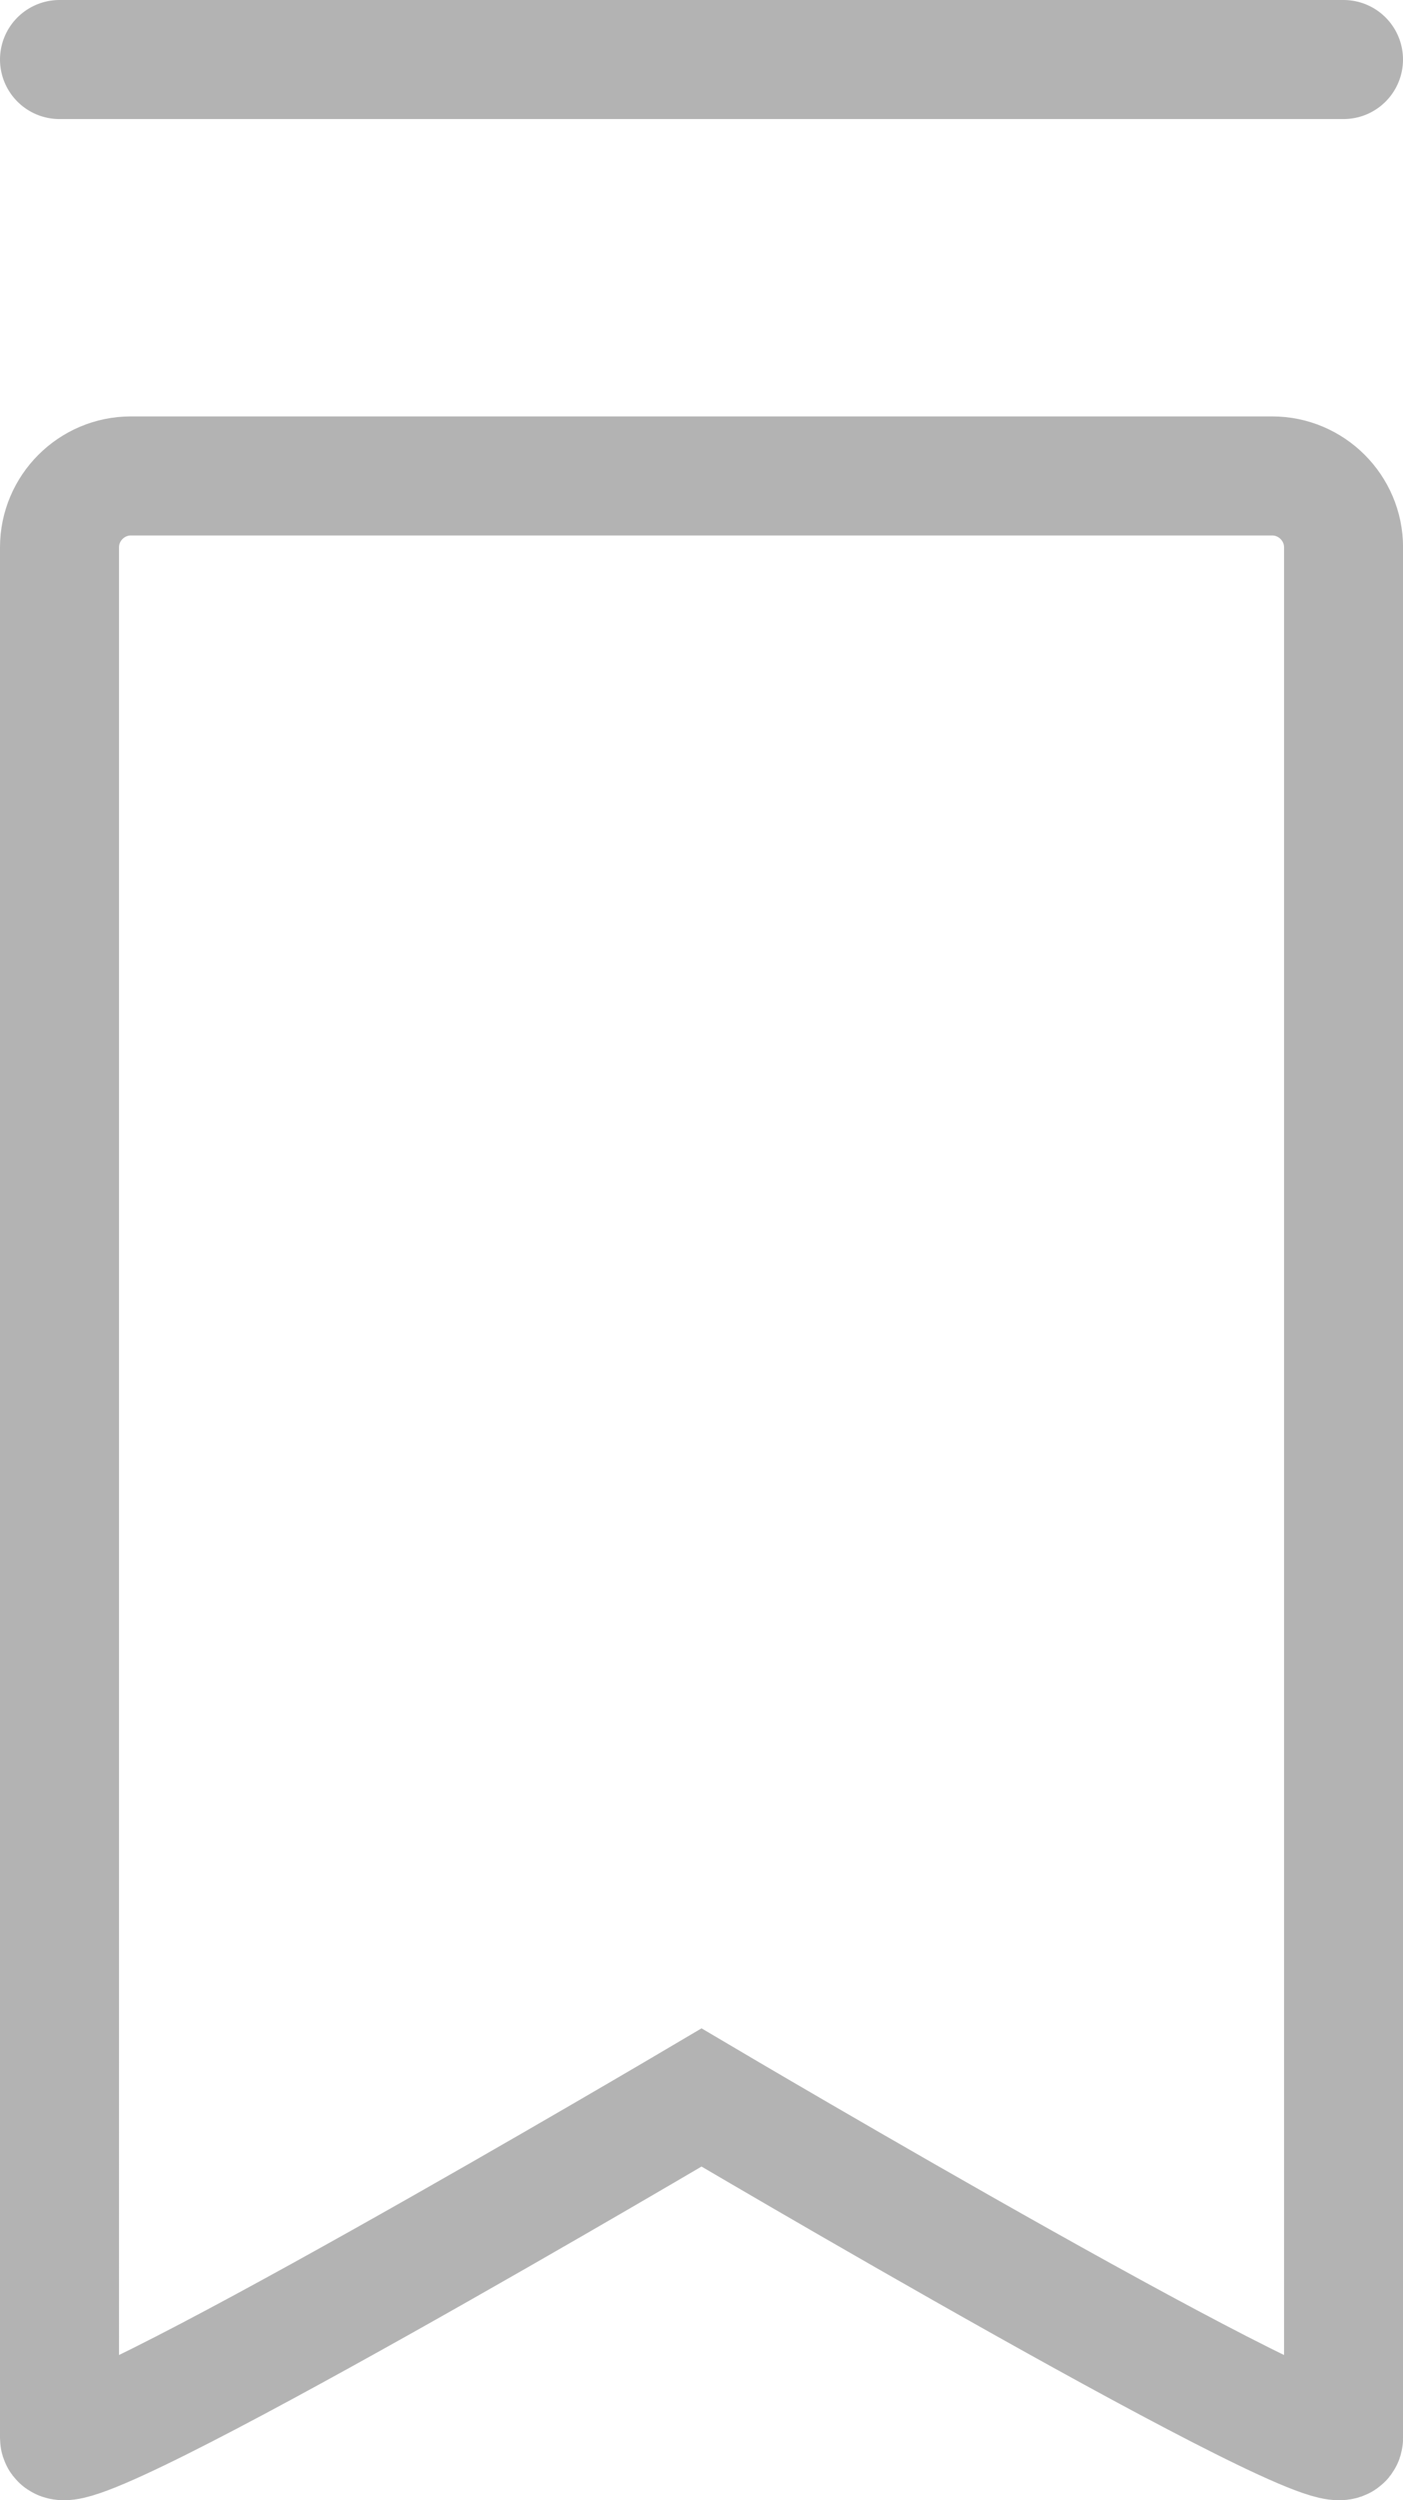 <!-- Generator: Adobe Illustrator 18.1.1, SVG Export Plug-In  -->
<svg version="1.1"
	 xmlns="http://www.w3.org/2000/svg" xmlns:xlink="http://www.w3.org/1999/xlink" xmlns:a="http://ns.adobe.com/AdobeSVGViewerExtensions/3.0/"
	 x="0px" y="0px" width="23.577px" height="42px" viewBox="0 0 23.577 42" enable-background="new 0 0 23.577 42"
	 xml:space="preserve">
<defs>
</defs>
<g id="Bookmark_1_">
	<g>
		<path fill="none" stroke="#B3B3B3" stroke-width="2" stroke-linecap="round" stroke-miterlimit="10" d="M11.789,35.234
			c0,0-10.789,6.377-10.789,5.718V9.194c0-0.659,0.539-1.199,1.199-1.199h19.18c0.659,0,1.199,0.539,1.199,1.199v31.758
			C22.577,41.611,11.789,35.234,11.789,35.234z"/>
		
			<line fill="none" stroke="#B3B3B3" stroke-width="2" stroke-linecap="round" stroke-miterlimit="10" x1="1" y1="1" x2="22.577" y2="1"/>
	</g>
</g>
</svg>